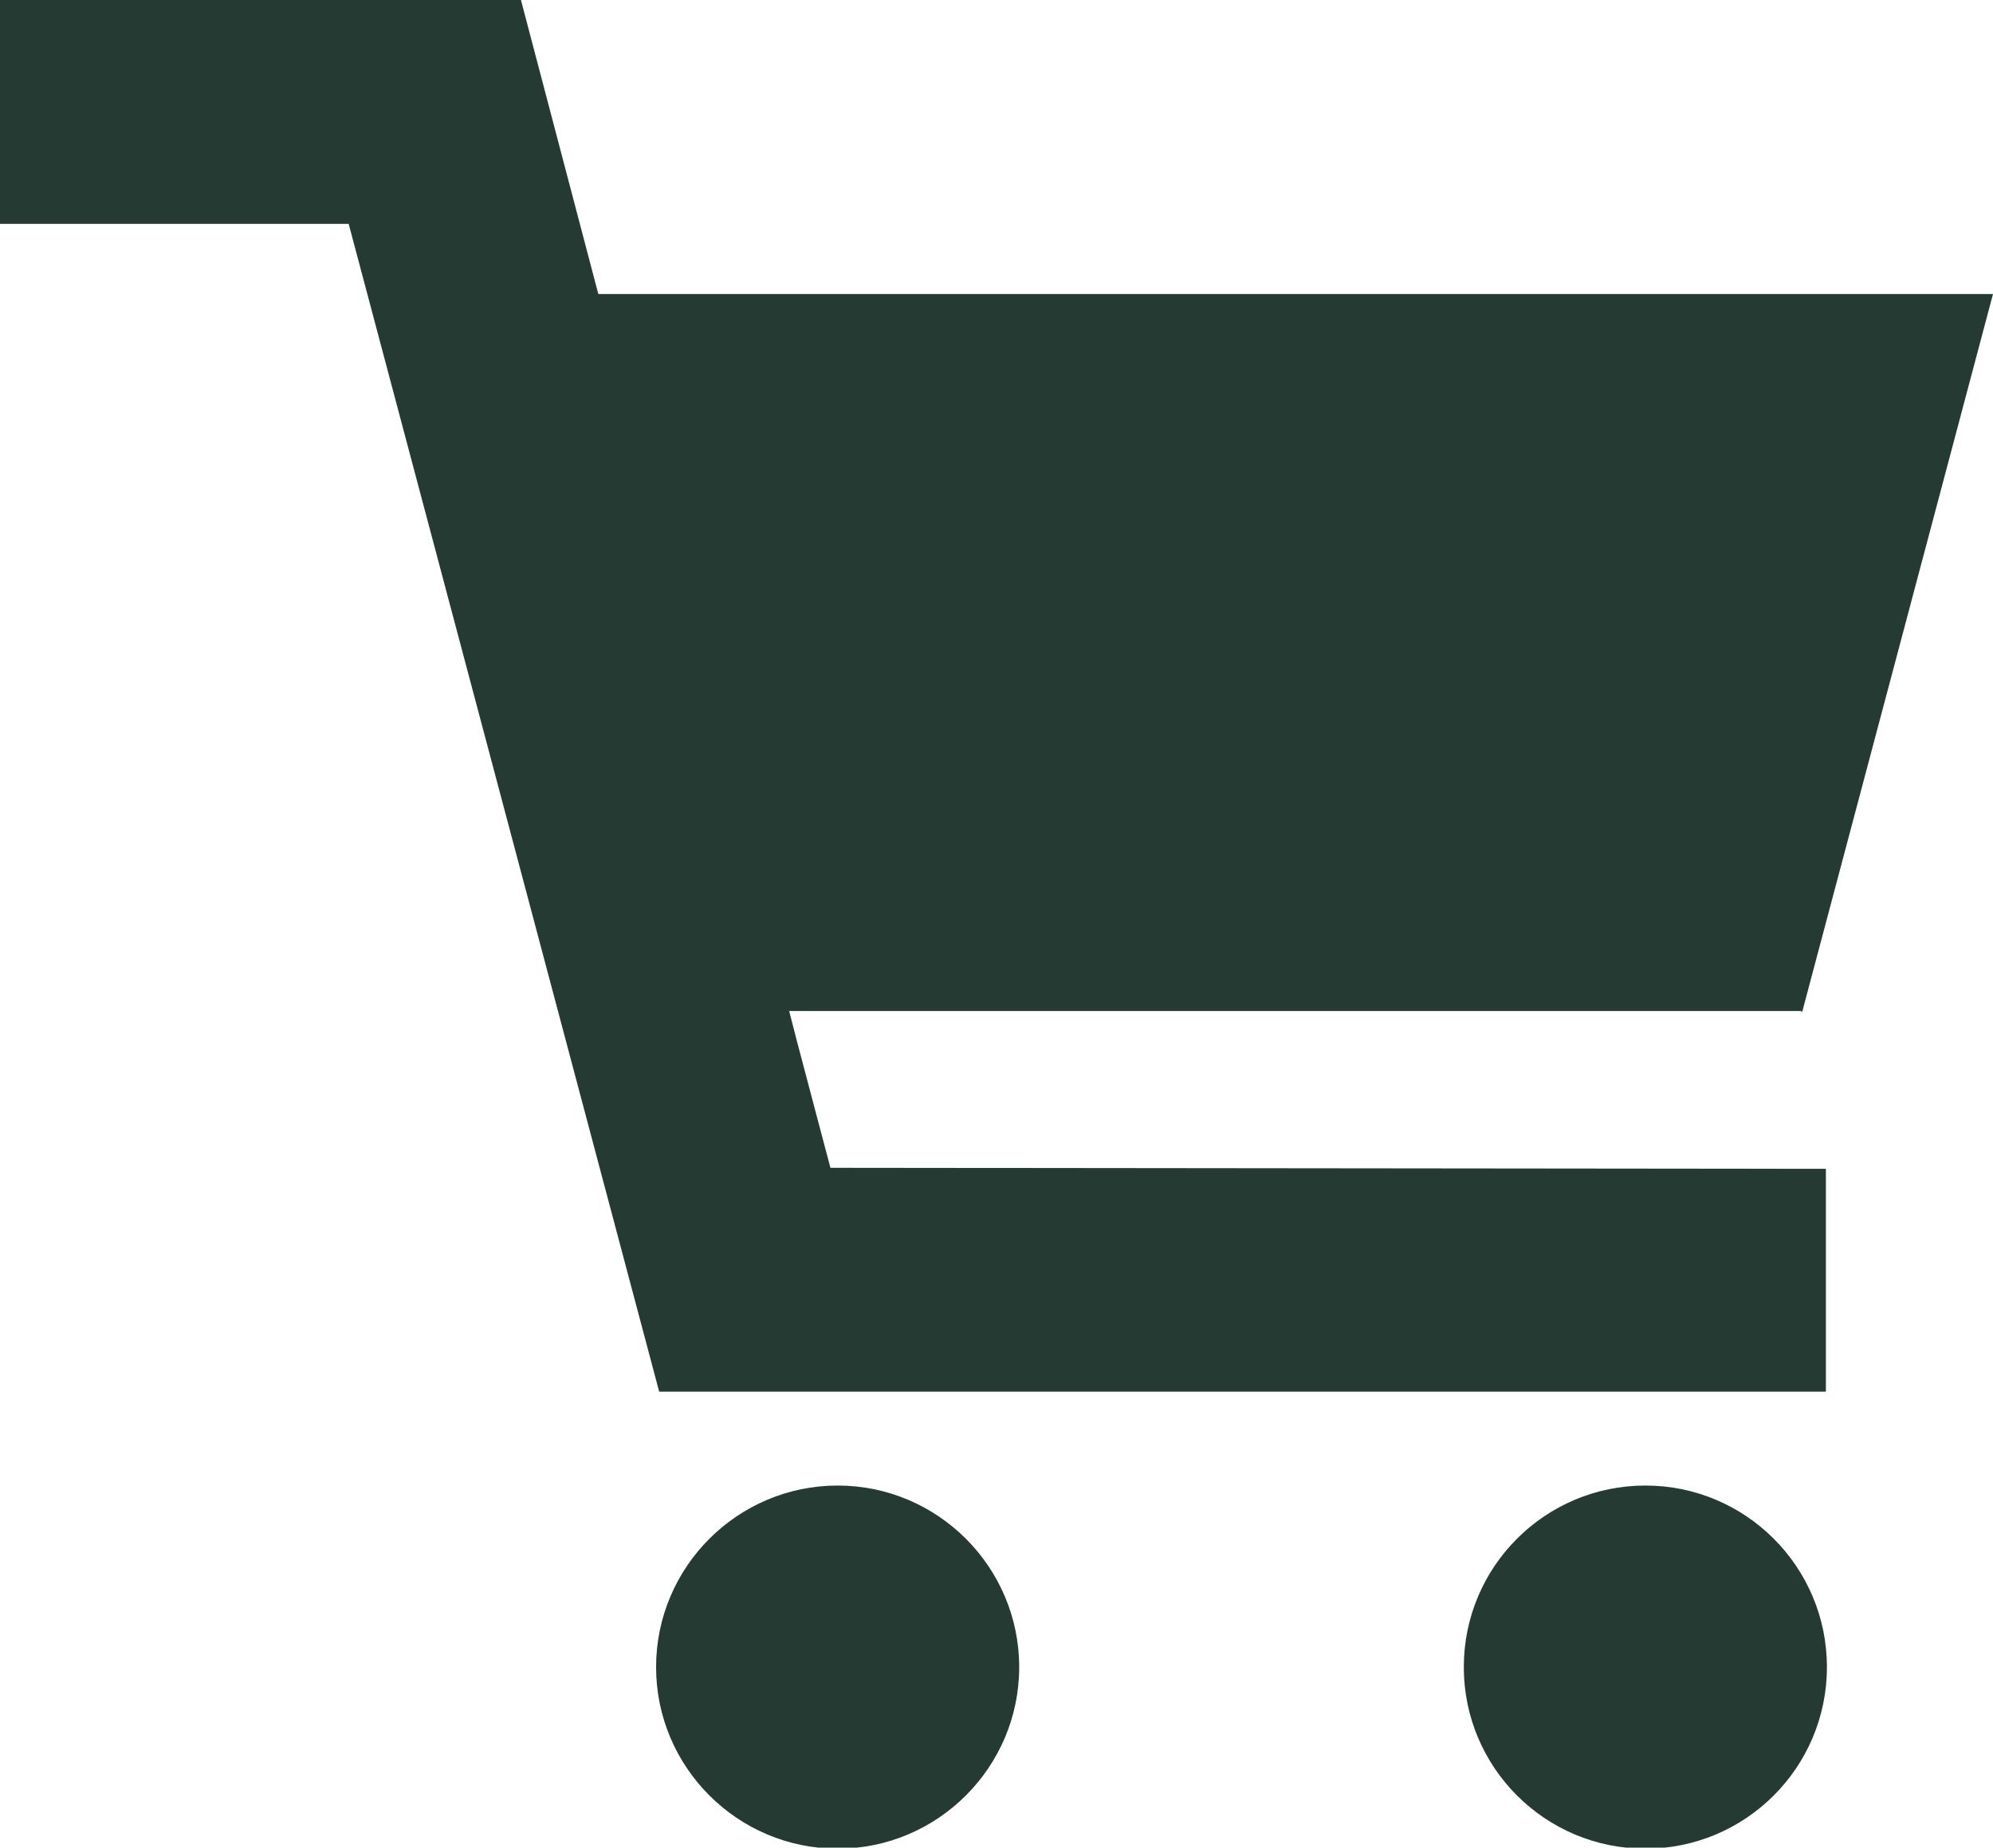 <?xml version="1.0" encoding="UTF-8"?>
<svg id="_レイヤー_2" data-name="レイヤー 2" xmlns="http://www.w3.org/2000/svg" width="19.32" height="17.91" viewBox="0 0 19.32 17.91">
  <defs>
    <style>
      .cls-1 {
        fill: #263a34;
      }
    </style>
  </defs>
  <g id="_ヘッダー" data-name="ヘッダー">
    <g id="_アートワーク_79" data-name="アートワーク 79">
      <g id="_アートワーク_79-2" data-name="アートワーク 79">
        <g>
          <path class="cls-1" d="M17.47,9.81l1.47-5.53.38-1.43h0,0s-13.52,0-13.52,0L5.05,0s0,0,0,0H0v2.17s0,0,0,0h3.38l3.01,11.32h11.31v-2.16h0s-9.65-.01-9.65-.01l-.32-1.21-.08-.31h9.81Z"/>
          <path class="cls-1" d="M8.12,14.4c-.97,0-1.76.79-1.76,1.76s.79,1.76,1.76,1.76,1.76-.79,1.76-1.76-.79-1.76-1.76-1.76Z"/>
          <circle class="cls-1" cx="15.95" cy="16.16" r="1.76"/>
        </g>
      </g>
    </g>
  </g>
</svg>